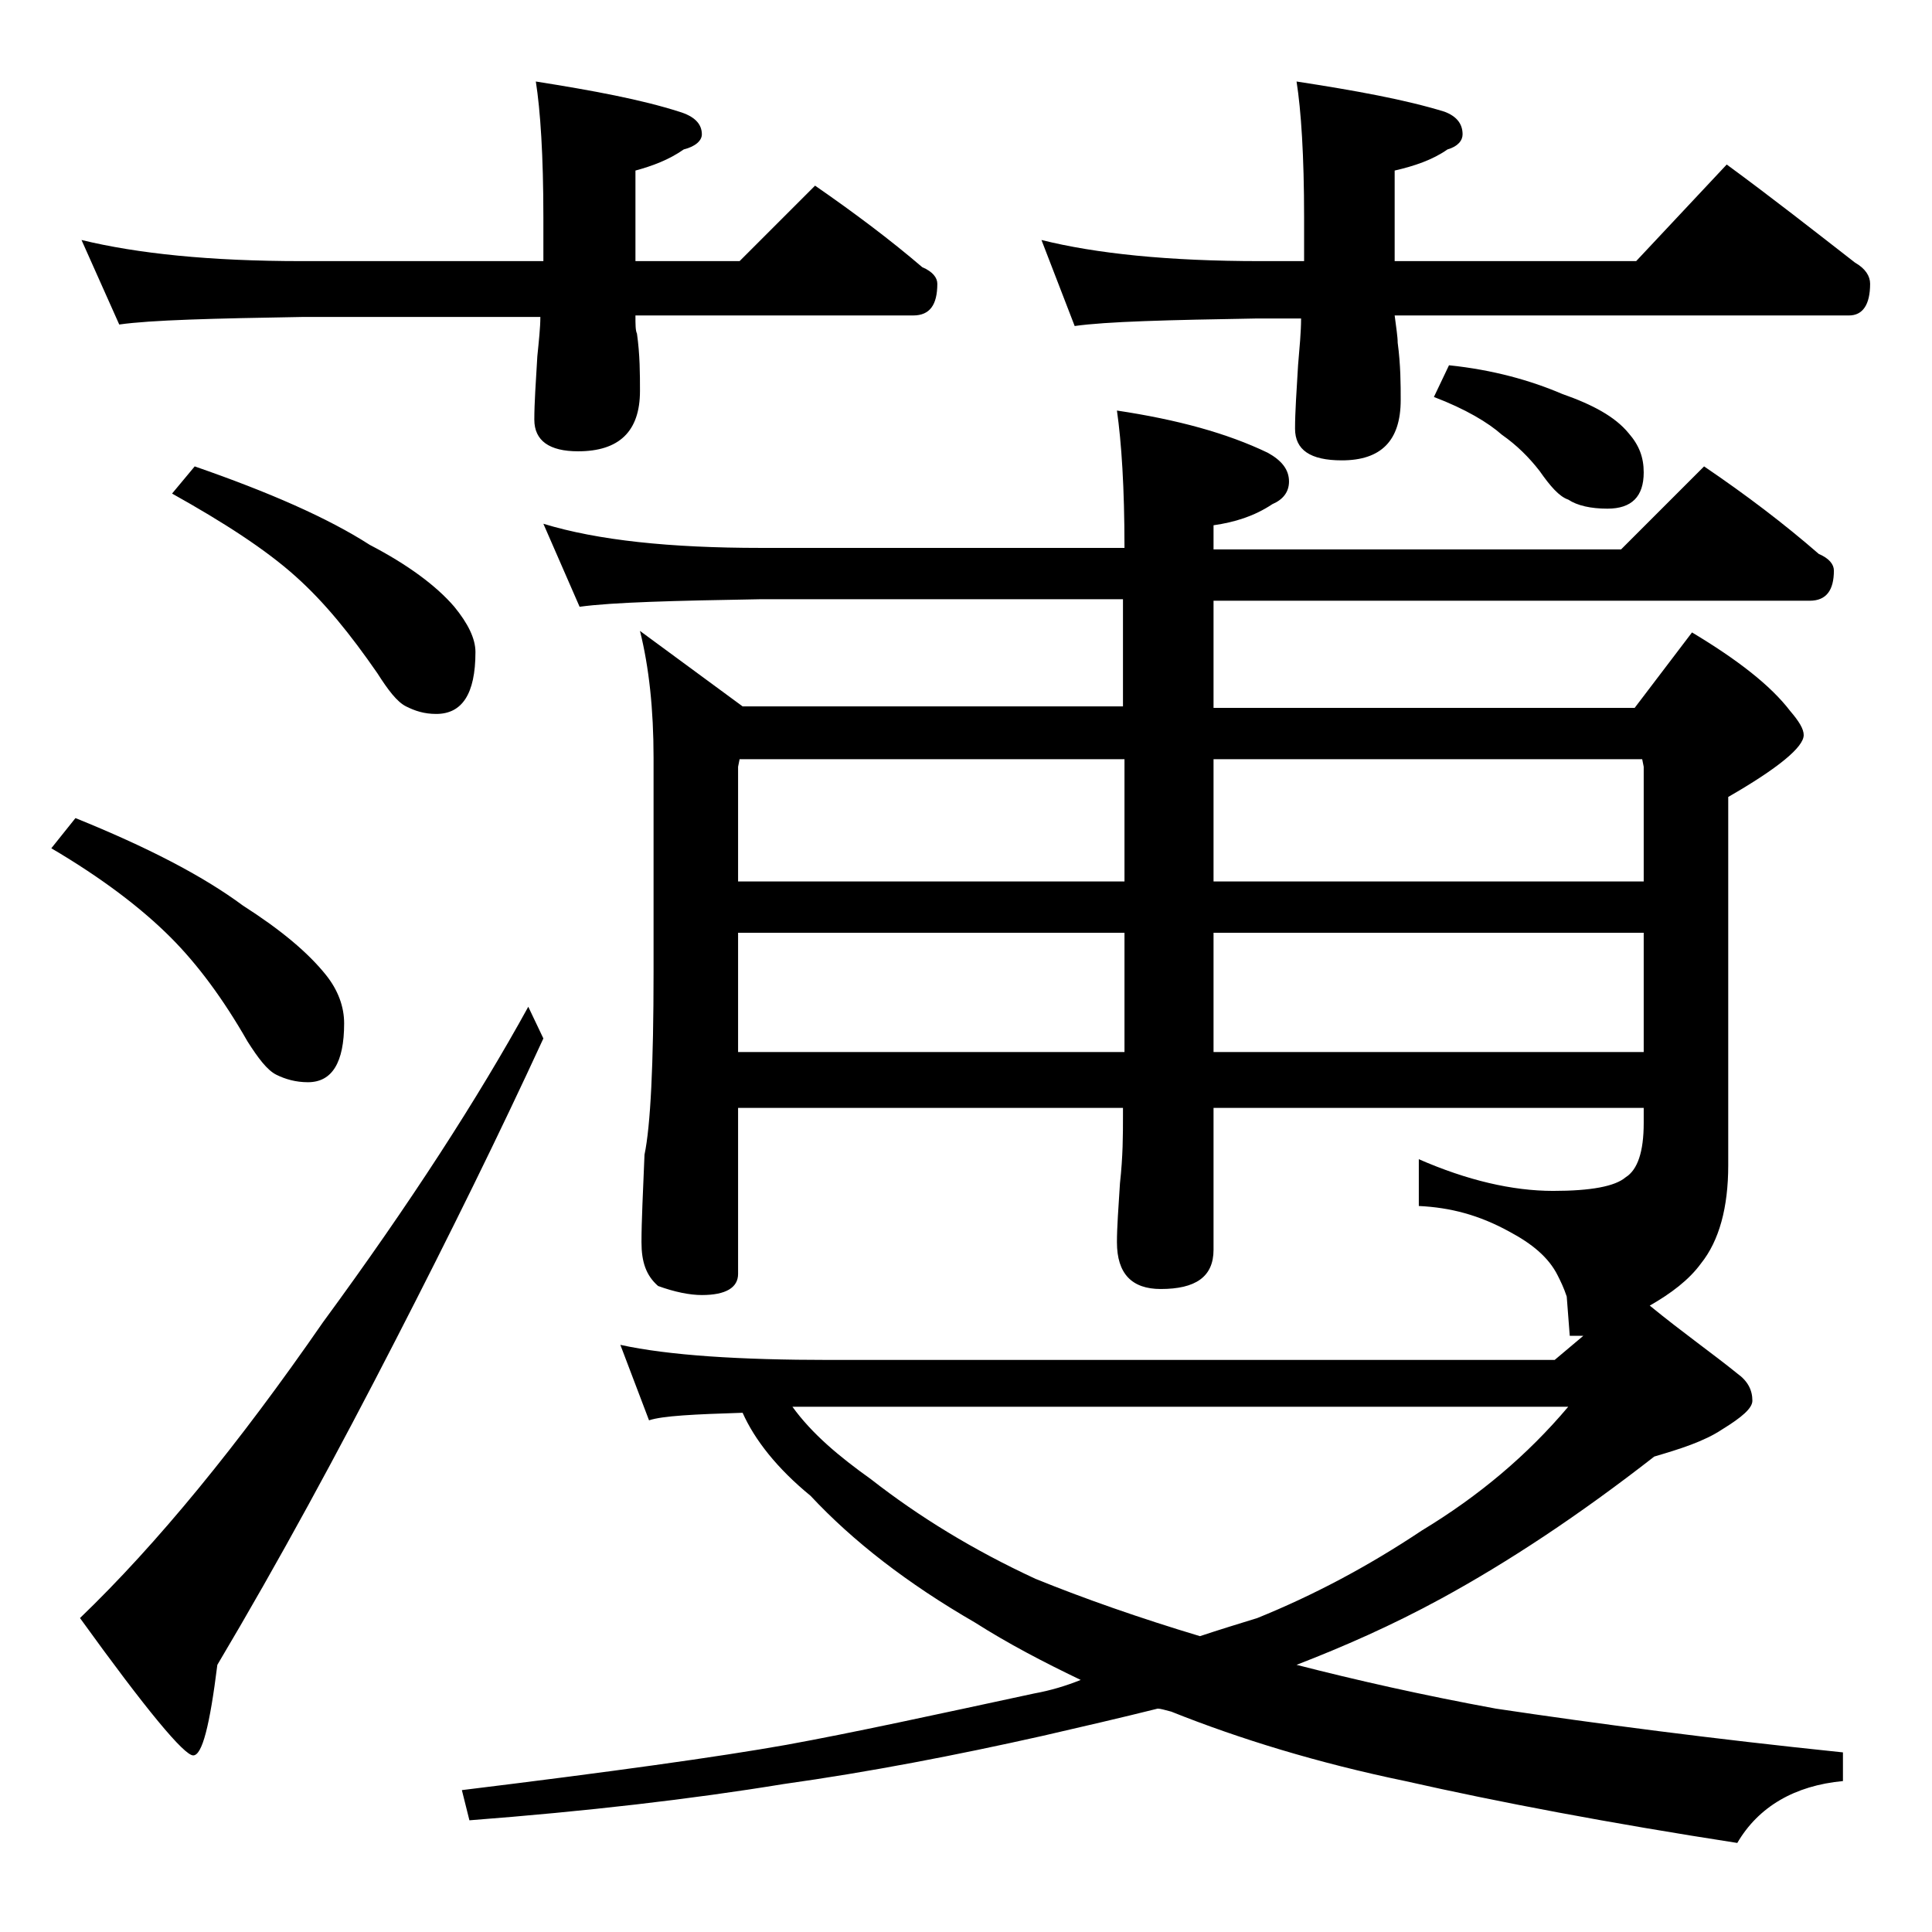 <?xml version="1.0" encoding="utf-8"?>
<!-- Generator: Adobe Illustrator 18.0.0, SVG Export Plug-In . SVG Version: 6.00 Build 0)  -->
<!DOCTYPE svg PUBLIC "-//W3C//DTD SVG 1.1//EN" "http://www.w3.org/Graphics/SVG/1.1/DTD/svg11.dtd">
<svg version="1.1" id="Layer_1" xmlns="http://www.w3.org/2000/svg" xmlns:xlink="http://www.w3.org/1999/xlink" x="0px" y="0px"
	 viewBox="0 0 128 128" enable-background="new 0 0 128 128" xml:space="preserve">
<path d="M5,54.2c4.7,1.9,8.4,3.8,11.1,5.8c2.5,1.6,4.3,3.1,5.5,4.6c0.8,1,1.2,2.1,1.2,3.2c0,2.6-0.8,3.9-2.4,3.9
	c-0.8,0-1.5-0.2-2.1-0.5c-0.6-0.3-1.2-1.1-1.9-2.2c-1.6-2.8-3.3-5.1-5.1-6.9c-1.9-1.9-4.5-3.9-7.9-5.9L5,54.2z M5.4,15.9
	c3.7,0.9,8.5,1.4,14.6,1.4h16v-2.9c0-4.1-0.2-7.1-0.5-9c3.8,0.6,7,1.2,9.5,2c1,0.3,1.5,0.8,1.5,1.5c0,0.4-0.4,0.8-1.2,1
	c-1,0.7-2.1,1.1-3.2,1.4v6h6.9l5-5c2.6,1.8,5,3.6,7.1,5.4c0.7,0.3,1,0.7,1,1.1c0,1.4-0.5,2.1-1.6,2.1H42.1c0,0.6,0,1,0.1,1.2
	c0.2,1.4,0.2,2.7,0.2,3.8c0,2.7-1.4,4-4.1,4c-1.9,0-2.9-0.7-2.9-2.1c0-1.1,0.1-2.5,0.2-4.2c0.1-1,0.2-1.9,0.2-2.6H20
	c-5.9,0.1-10,0.2-12.1,0.5L5.4,15.9z M35,66.7l1,2.1c-2.9,6.3-6.2,13-9.8,20c-3.8,7.4-7.7,14.6-11.8,21.5c-0.5,4-1,6-1.6,6
	c-0.6,0-3.1-3-7.5-9.1c5.1-4.9,10.5-11.5,16.1-19.6C27.2,79.7,31.7,72.7,35,66.7z M12.9,30.9c4.9,1.7,8.8,3.4,11.6,5.2
	c2.5,1.3,4.4,2.7,5.6,4.1c0.9,1.1,1.4,2.1,1.4,3c0,2.8-0.9,4.1-2.6,4.1c-0.8,0-1.4-0.2-2-0.5c-0.6-0.3-1.2-1.1-1.9-2.2
	c-1.8-2.6-3.5-4.7-5.4-6.4c-2-1.8-4.8-3.6-8.2-5.5L12.9,30.9z M36,34.7c3.6,1.1,8.4,1.6,14.4,1.6h24.1c0-4-0.2-7-0.5-9.1
	c4,0.6,7.3,1.5,10,2.8c0.9,0.5,1.4,1.1,1.4,1.9c0,0.7-0.4,1.2-1.1,1.5c-1.2,0.8-2.5,1.2-3.9,1.4v1.6h27l5.5-5.5
	c2.8,1.9,5.3,3.8,7.6,5.8c0.7,0.3,1,0.7,1,1.1c0,1.3-0.5,2-1.6,2H80.4v7.1h27.9l3.8-5c3,1.8,5.2,3.5,6.5,5.2
	c0.6,0.7,0.9,1.2,0.9,1.6c0,0.8-1.7,2.2-5,4.1v24.4c0,2.8-0.6,5-1.8,6.5c-0.8,1.1-2,2-3.4,2.8c2.2,1.8,4.2,3.2,5.8,4.5
	c0.7,0.5,1,1.1,1,1.8c0,0.5-0.7,1.1-2,1.9c-1.2,0.8-2.8,1.3-4.5,1.8c-5,3.9-9.7,7-14.1,9.4c-3.3,1.8-6.5,3.2-9.6,4.4
	c3.9,1,8.3,2,13.2,2.9c6.7,1,14.3,2,23,2.9v1.9c-3.2,0.3-5.6,1.7-7,4.1c-8.4-1.3-15.8-2.7-22-4.1c-5.8-1.2-11-2.8-15.5-4.6
	c-0.4-0.1-0.7-0.2-0.9-0.2c-2.4,0.6-5,1.2-7.6,1.8c-5.8,1.3-11.5,2.4-17.2,3.2c-6.1,1-13,1.8-20.8,2.4l-0.5-2c9.8-1.2,17-2.2,21.5-3
	c4.4-0.8,9.9-2,16.4-3.4c1.1-0.2,2.1-0.5,3.1-0.9c-2.5-1.2-4.8-2.4-7-3.8c-4.5-2.6-8.1-5.4-10.9-8.4c-2.2-1.8-3.7-3.7-4.5-5.5
	c-3.2,0.1-5.3,0.2-6.2,0.5l-1.9-5c3.2,0.7,7.9,1,13.9,1h48l1.9-1.6h-0.9l-0.2-2.6c-0.2-0.6-0.4-1-0.6-1.4c-0.6-1.2-1.7-2.1-3.2-2.9
	C98,80.5,96.1,80,94,79.9v-3.1c3.2,1.4,6.2,2.1,8.9,2.1c2.5,0,4.1-0.3,4.8-0.9c0.8-0.5,1.2-1.7,1.2-3.6v-1H80.4v9.4
	c0,1.8-1.2,2.6-3.5,2.6c-1.9,0-2.9-1-2.9-3.1c0-1,0.1-2.3,0.2-3.9c0.2-1.8,0.2-3.2,0.2-4.5v-0.5H48.9v11c0,0.9-0.8,1.4-2.4,1.4
	c-0.8,0-1.8-0.2-2.9-0.6c-0.8-0.7-1.1-1.6-1.1-2.9c0-1.4,0.1-3.3,0.2-5.8c0.4-1.9,0.6-6,0.6-12.1V50.2c0-3.2-0.3-6-0.9-8.4l6.8,5
	h25.2v-7.1H50.4c-5.8,0.1-9.8,0.2-12,0.5L36,34.7z M74.5,58.4v-8.1H49l-0.1,0.5v7.6H74.5z M74.5,69.7v-7.9H48.9v7.9H74.5z
	 M103.9,93.2H52.5c1.3,1.8,3.1,3.3,5.2,4.8c3.2,2.5,6.8,4.7,10.9,6.6c3.2,1.3,6.9,2.6,10.9,3.8c1.2-0.4,2.5-0.8,3.8-1.2
	c3.7-1.5,7.3-3.4,10.9-5.8C98,99.1,101.2,96.4,103.9,93.2z M69,15.9c3.6,0.9,8.4,1.4,14.5,1.4h2.9v-2.9c0-4.1-0.2-7.1-0.5-9
	c3.9,0.6,7.2,1.2,9.8,2c0.8,0.3,1.2,0.8,1.2,1.5c0,0.4-0.3,0.8-1,1c-1,0.7-2.2,1.1-3.5,1.4v6h16l6-6.4c3,2.2,5.8,4.4,8.5,6.5
	c0.7,0.4,1,0.9,1,1.4c0,1.4-0.5,2.1-1.4,2.1H92.4c0.1,0.8,0.2,1.4,0.2,1.8c0.2,1.5,0.2,2.8,0.2,3.8c0,2.7-1.3,4-3.9,4
	c-2.1,0-3.1-0.7-3.1-2.1c0-1.1,0.1-2.5,0.2-4.2c0.1-1.2,0.2-2.2,0.2-3.1h-2.9c-5.9,0.1-10,0.2-12.1,0.5L69,15.9z M108.9,58.4v-7.6
	l-0.1-0.5H80.4v8.1H108.9z M108.9,69.7v-7.9H80.4v7.9H108.9z M96,24.2c2.9,0.3,5.4,1,7.5,1.9c2,0.7,3.5,1.5,4.4,2.6
	c0.7,0.8,1,1.6,1,2.6c0,1.6-0.8,2.4-2.4,2.4c-1.1,0-2-0.2-2.6-0.6c-0.6-0.2-1.2-0.9-1.9-1.9c-0.7-0.9-1.5-1.7-2.5-2.4
	c-0.9-0.8-2.4-1.7-4.5-2.5L96,24.2z"/>
</svg>
